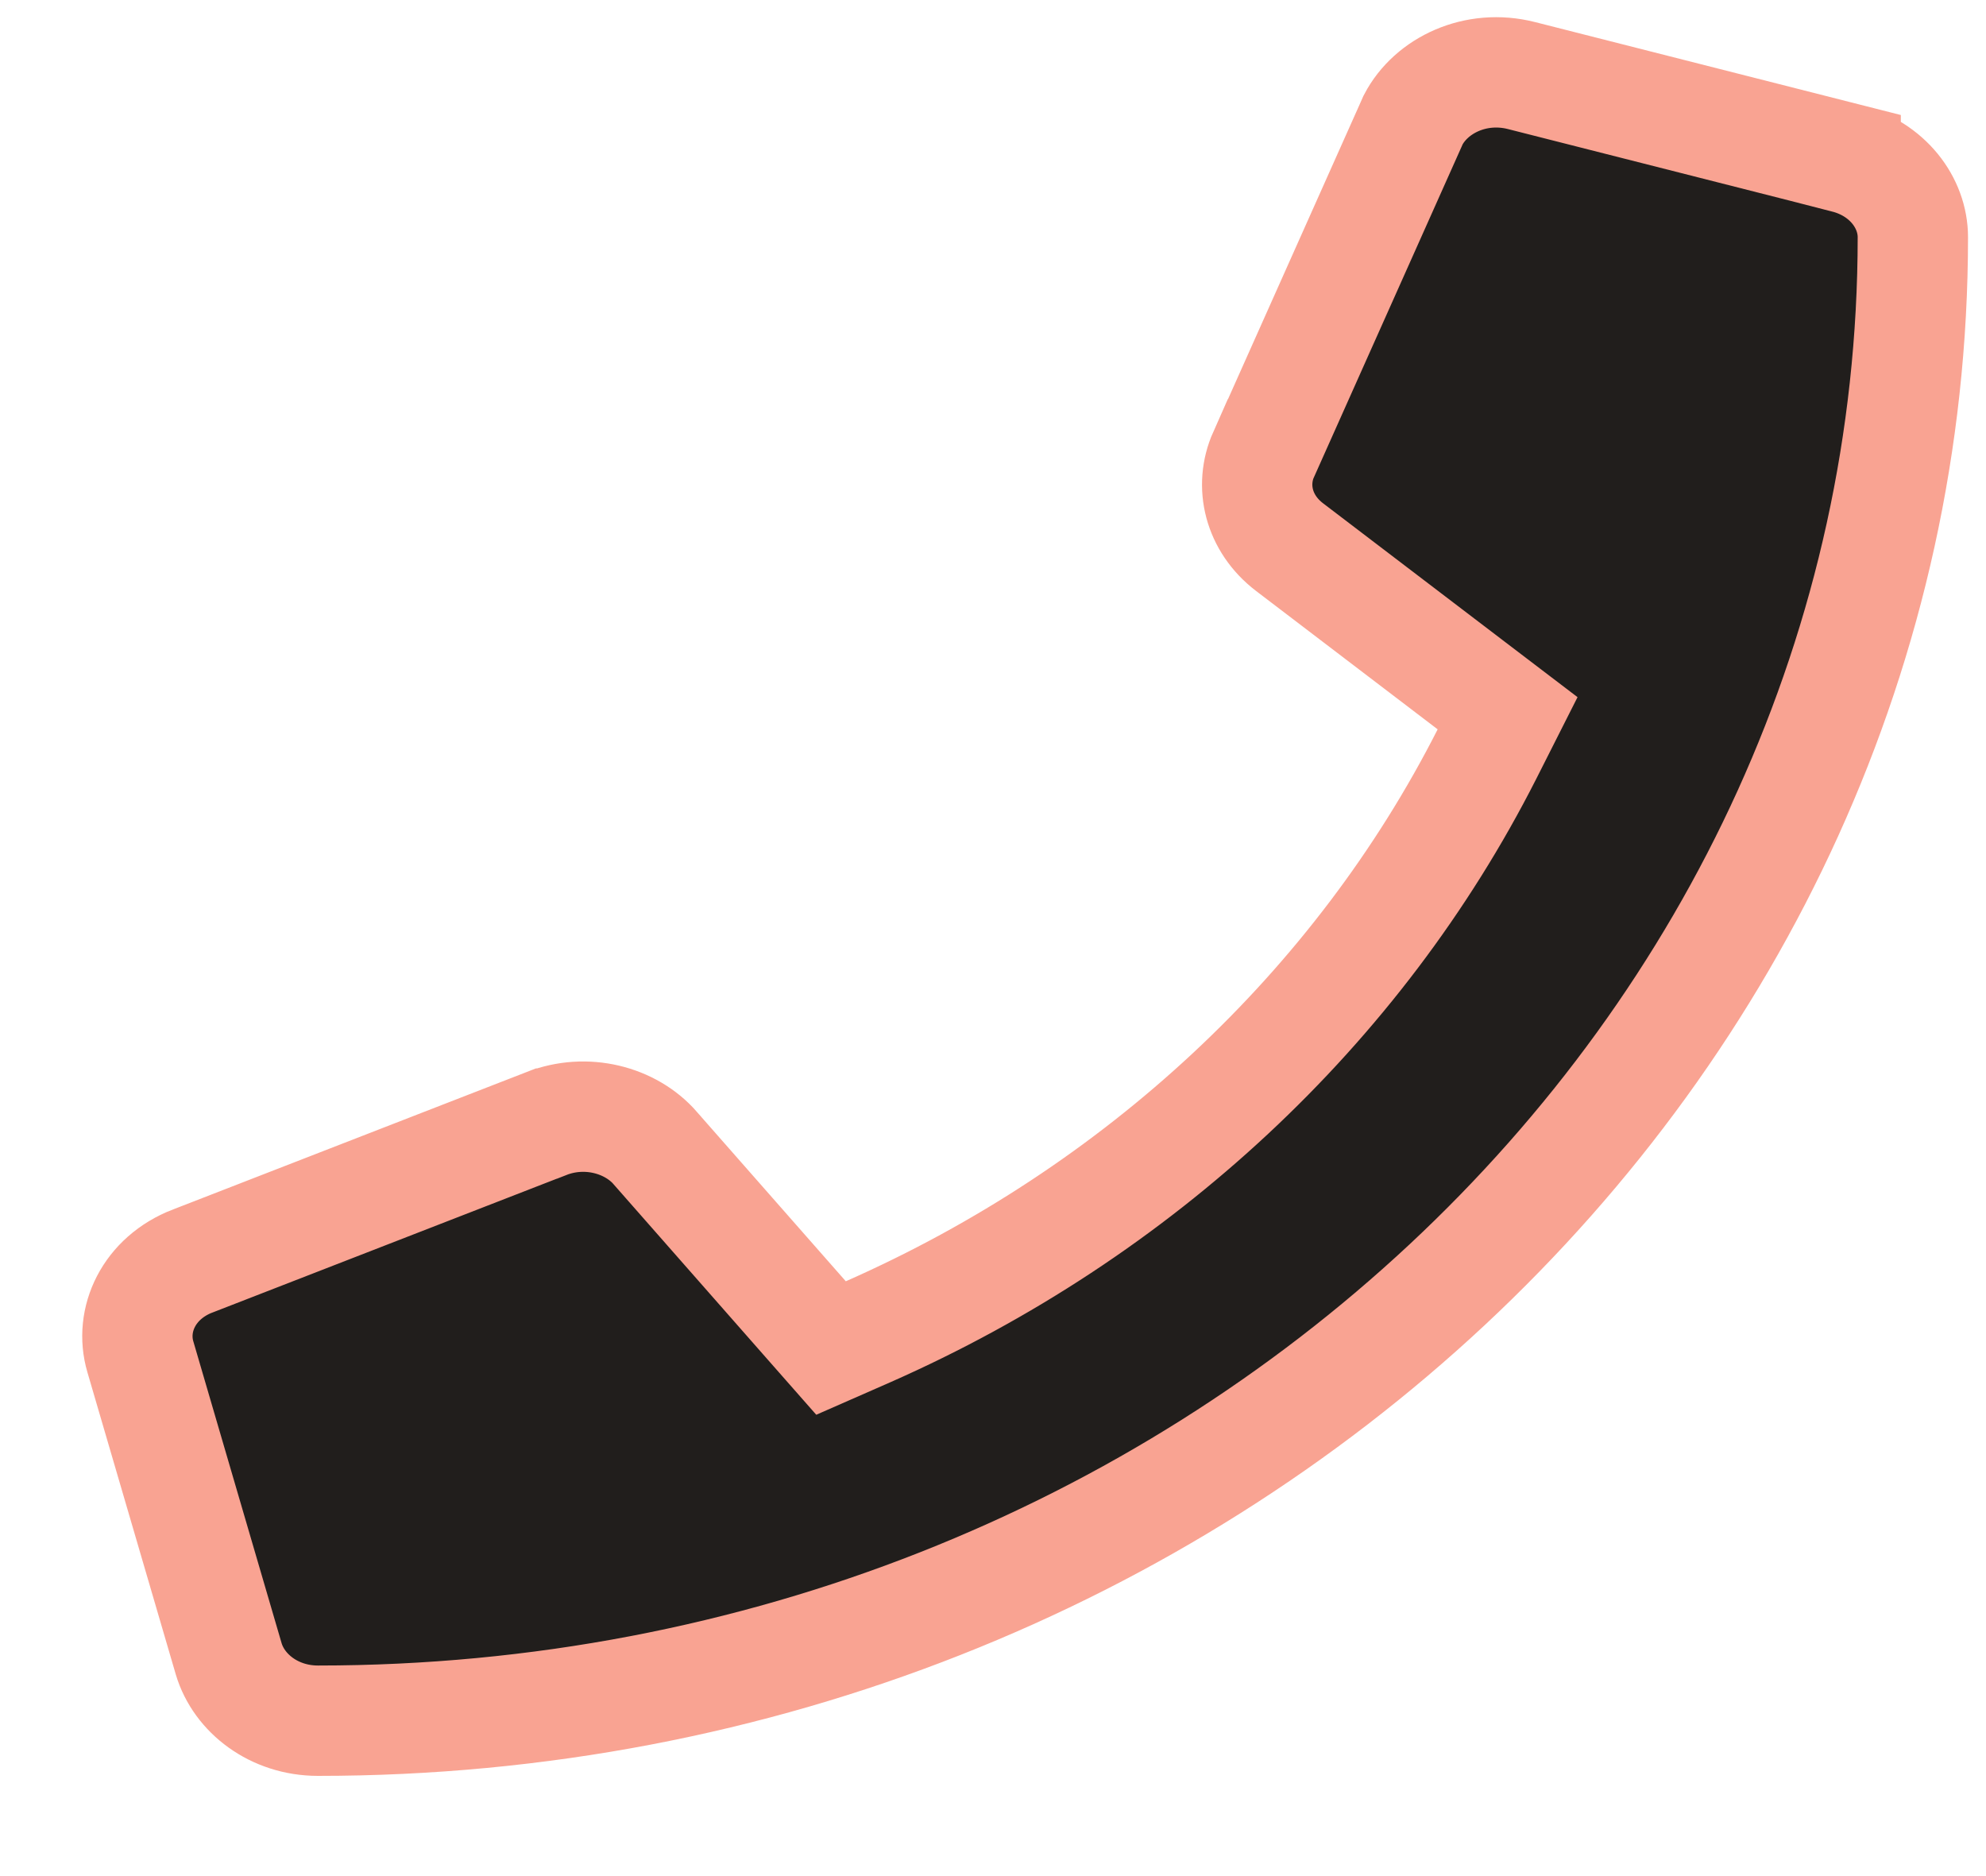 <svg width="18" height="17" viewBox="0 0 18 17" fill="none" xmlns="http://www.w3.org/2000/svg">
<path d="M13.791 0.685L13.791 0.685L16.728 1.431C16.728 1.431 16.728 1.432 16.728 1.432C17.11 1.53 17.337 1.839 17.337 2.149C17.337 9.54 10.898 15.592 2.882 15.592C2.484 15.592 2.166 15.344 2.073 15.032C2.073 15.032 2.073 15.032 2.073 15.032L1.272 12.294L1.272 12.294C1.174 11.961 1.348 11.58 1.747 11.426L1.748 11.426L4.952 10.181L4.953 10.181C5.31 10.041 5.714 10.145 5.94 10.404L5.94 10.404L5.941 10.406L7.29 11.94L7.532 12.215L7.867 12.068C10.318 10.987 12.309 9.134 13.476 6.835L13.664 6.463L13.333 6.211L11.687 4.957C11.406 4.742 11.326 4.403 11.453 4.117L11.454 4.117L12.789 1.129L12.808 1.086C12.972 0.772 13.376 0.579 13.791 0.685Z" fill="#211E1C" stroke="#F9A392"/>
</svg>
